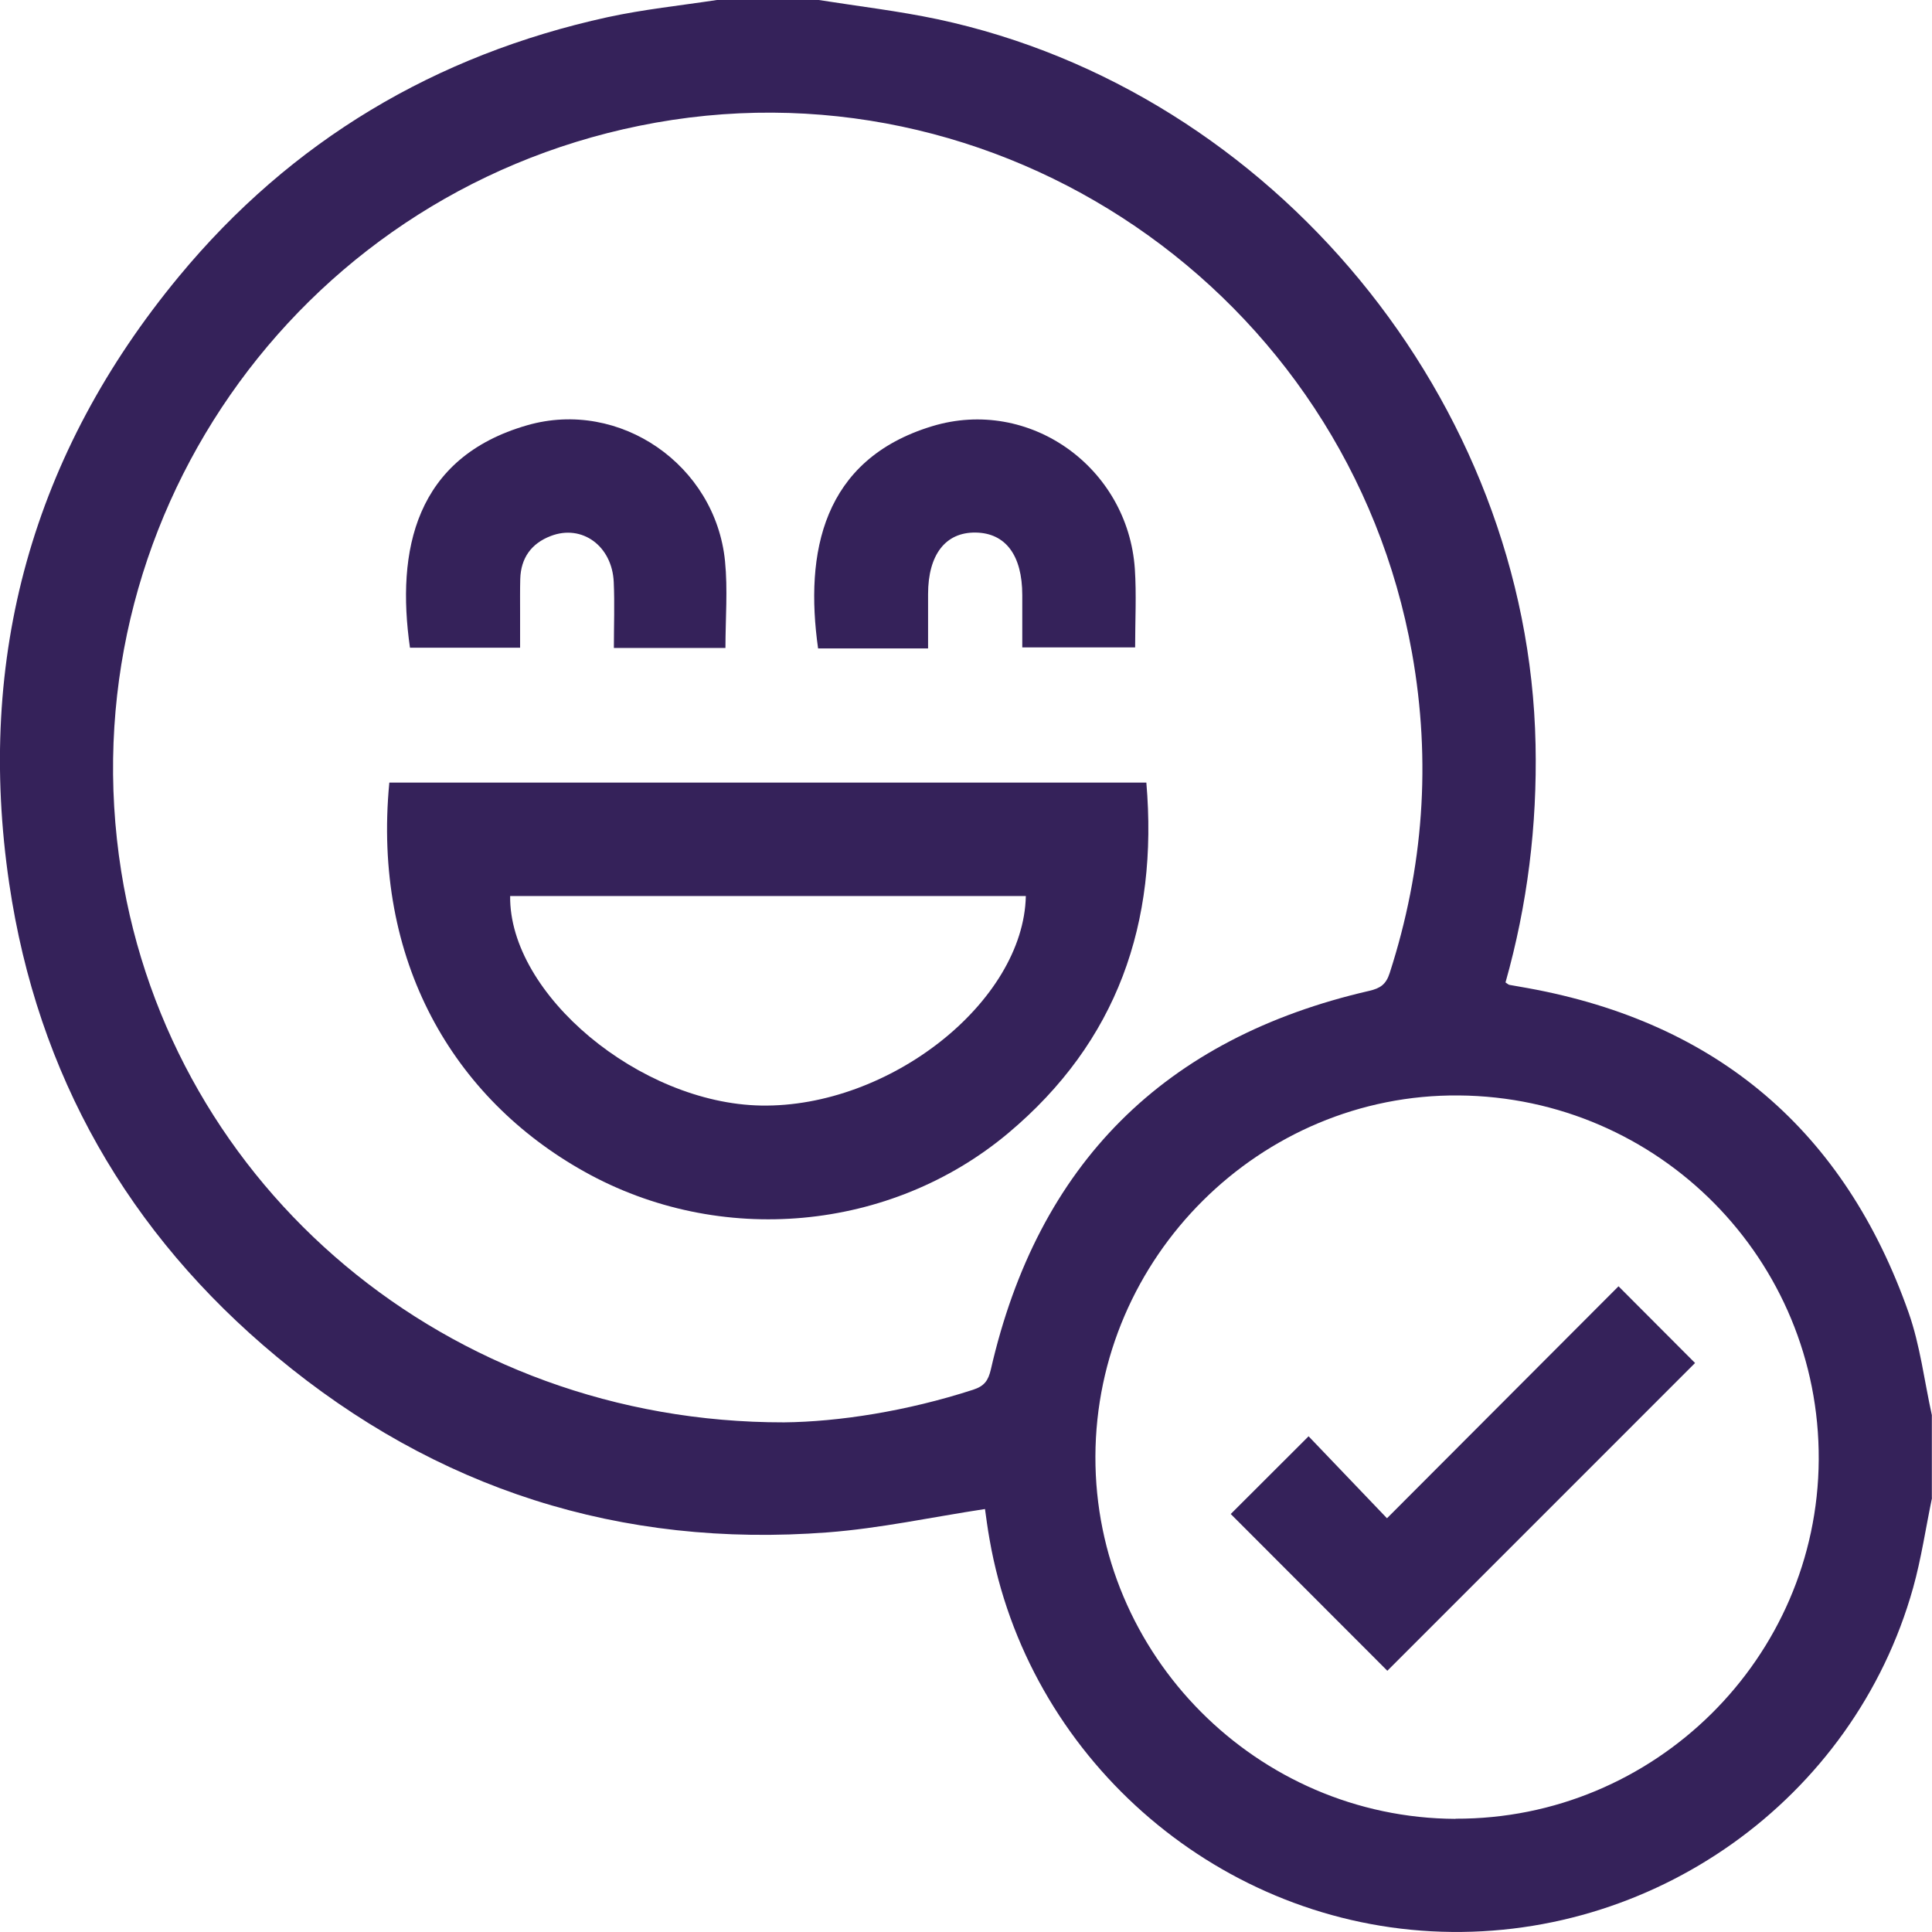 <svg xmlns="http://www.w3.org/2000/svg" width="100" height="100" viewBox="0 0 100 100" fill="none"><g clip-path="url(#clip0_8_1199)"><path d="M100 77.532C99.675 79.087 99.447 80.67 99.02 82.195C95.949 93.149 85.497 100.575 74.081 99.963C62.76 99.359 53.163 90.844 51.219 79.676C51.115 79.101 51.042 78.527 50.983 78.107C48.221 78.527 45.547 79.109 42.844 79.315C32.135 80.133 22.575 77.083 14.325 70.225C6.636 63.845 1.937 55.624 0.478 45.739C-1.253 34.018 1.694 23.462 9.258 14.313C15.069 7.285 22.53 2.843 31.442 0.891C33.306 0.486 35.221 0.287 37.106 0C38.867 0 40.62 0 42.38 0C44.428 0.324 46.497 0.567 48.523 0.994C65.898 4.7 79.119 20.766 79.48 38.534C79.568 42.726 79.06 46.829 77.925 50.851C78.021 50.91 78.065 50.961 78.124 50.976C78.441 51.035 78.765 51.087 79.082 51.145C88.907 52.928 95.485 58.556 98.792 67.948C99.388 69.643 99.602 71.477 99.992 73.245V77.54L100 77.532ZM40.583 73.621C43.411 73.591 46.932 73.046 50.364 71.934C50.961 71.742 51.152 71.448 51.285 70.888C53.715 60.258 60.256 53.724 70.877 51.285C71.437 51.153 71.739 50.961 71.93 50.365C73.683 44.935 74.088 39.418 73.086 33.797C69.75 15.109 51.602 2.726 33.085 6.512C15.239 10.151 3.425 27.153 6.275 45.105C8.875 61.473 23.178 73.643 40.583 73.621ZM75.333 94.136C85.63 94.173 94.078 85.827 94.137 75.558C94.196 65.216 85.873 56.788 75.51 56.7C65.242 56.611 56.728 65.068 56.698 75.389C56.669 85.657 65.066 94.099 75.34 94.144L75.333 94.136Z" fill="#35225A"></path><path d="M20.151 40.508H59.335C59.954 47.764 57.84 53.908 52.184 58.652C46.1 63.75 37.261 64.567 30.242 60.641C23.451 56.847 19.268 49.716 20.151 40.516V40.508ZM26.405 46.379C26.346 51.47 33.122 57.112 39.39 57.223C46.026 57.341 52.979 51.867 53.097 46.379H26.397H26.405Z" fill="#35225A"></path><path d="M37.541 33.539H31.774C31.774 32.376 31.818 31.256 31.767 30.129C31.686 28.258 30.124 27.123 28.511 27.742C27.502 28.125 26.957 28.884 26.928 29.974C26.913 30.556 26.92 31.145 26.92 31.727C26.92 32.302 26.92 32.884 26.92 33.525H21.22C20.498 28.486 21.492 23.676 27.289 22.011C32.084 20.633 37.033 24.073 37.527 29.046C37.674 30.519 37.549 32.015 37.549 33.539H37.541Z" fill="#35225A"></path><path d="M48.044 33.562H42.344C41.644 28.604 42.572 23.786 48.243 22.062C53.281 20.53 58.378 24.184 58.739 29.444C58.827 30.77 58.754 32.103 58.754 33.51H52.913C52.913 32.604 52.913 31.705 52.913 30.806C52.913 28.744 52.051 27.587 50.497 27.565C48.936 27.543 48.037 28.714 48.037 30.755C48.037 31.661 48.037 32.567 48.037 33.562H48.044Z" fill="#35225A"></path><path d="M71.812 86.482C69.183 83.845 66.406 81.068 63.703 78.365C64.955 77.112 66.303 75.764 67.732 74.342C68.984 75.646 70.369 77.097 71.79 78.585C75.9 74.468 79.863 70.497 83.774 66.578C85.181 67.993 86.506 69.319 87.736 70.549C82.478 75.808 77.115 81.171 71.805 86.482H71.812Z" fill="#35225A"></path></g><defs><clipPath id="clip0_8_1199"><rect width="100" height="100" fill="white"></rect></clipPath></defs></svg>